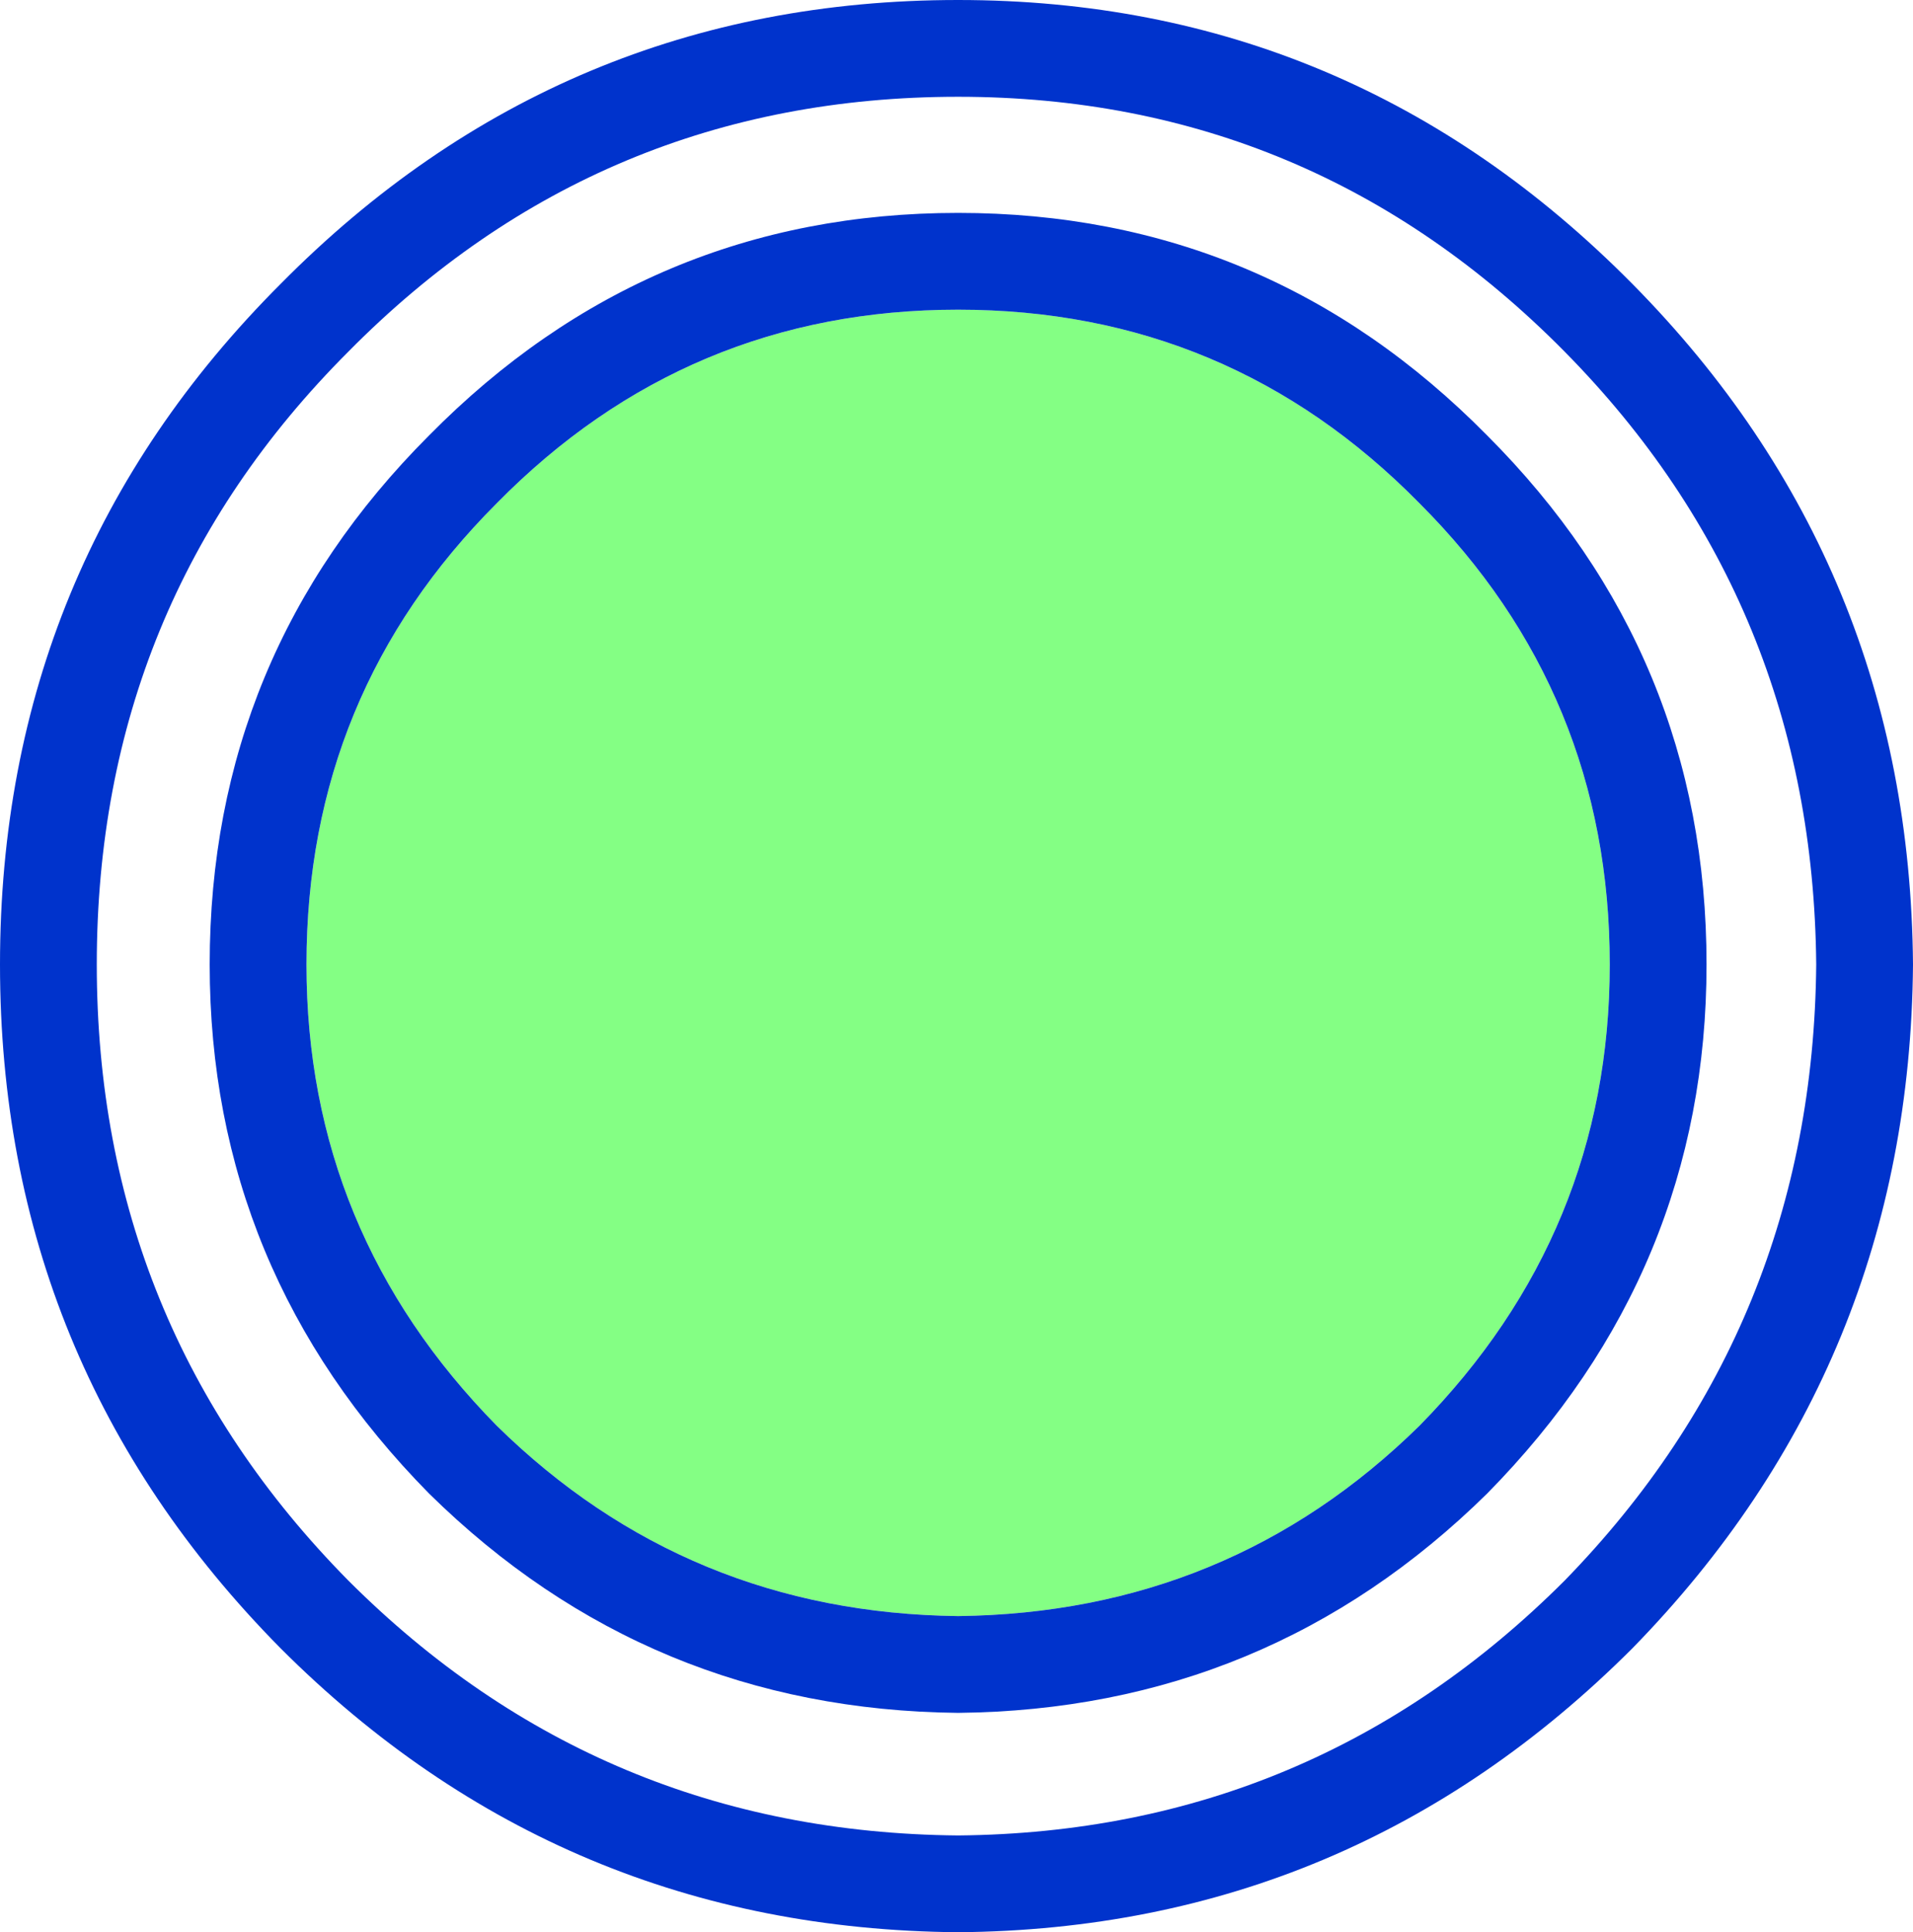 <?xml version="1.0" encoding="UTF-8" standalone="no"?>
<svg xmlns:xlink="http://www.w3.org/1999/xlink" height="29.95px" width="29.65px" xmlns="http://www.w3.org/2000/svg">
  <g transform="matrix(1.0, 0.0, 0.0, 1.0, 14.8, 14.95)">
    <path d="M7.2 -7.15 Q10.15 -4.2 10.15 0.0 10.15 4.15 7.2 7.15 4.25 10.05 0.05 10.1 -4.15 10.05 -7.1 7.15 -10.05 4.15 -10.05 0.0 -10.05 -4.2 -7.1 -7.15 -4.15 -10.15 0.05 -10.15 4.25 -10.15 7.2 -7.15" fill="#00ff00" fill-opacity="0.482" fill-rule="evenodd" stroke="none"/>
    <path d="M0.05 -11.65 Q4.85 -11.65 8.25 -8.2 11.65 -4.8 11.65 0.0 11.65 4.75 8.25 8.2 4.85 11.55 0.05 11.6 -4.75 11.55 -8.15 8.2 -11.55 4.75 -11.55 0.0 -11.55 -4.8 -8.15 -8.2 -4.75 -11.65 0.05 -11.65 M7.2 -7.15 Q4.25 -10.15 0.05 -10.15 -4.15 -10.15 -7.1 -7.15 -10.05 -4.2 -10.05 0.0 -10.05 4.15 -7.1 7.15 -4.15 10.05 0.05 10.1 4.25 10.05 7.2 7.15 10.15 4.15 10.15 0.0 10.15 -4.2 7.2 -7.15 M9.45 -9.5 Q5.55 -13.45 0.05 -13.45 -5.5 -13.45 -9.4 -9.5 -13.3 -5.6 -13.3 0.0 -13.3 5.6 -9.4 9.55 -5.5 13.45 0.05 13.5 5.55 13.45 9.45 9.55 13.3 5.6 13.35 0.0 13.3 -5.6 9.45 -9.5 M0.05 -14.95 Q6.15 -14.95 10.5 -10.55 14.8 -6.2 14.85 0.0 14.8 6.2 10.5 10.6 6.15 14.95 0.05 15.0 -6.1 14.95 -10.45 10.6 -14.8 6.2 -14.8 0.0 -14.8 -6.2 -10.45 -10.55 -6.1 -14.95 0.05 -14.95" fill="#0033cc" fill-rule="evenodd" stroke="none"/>
  </g>
</svg>
